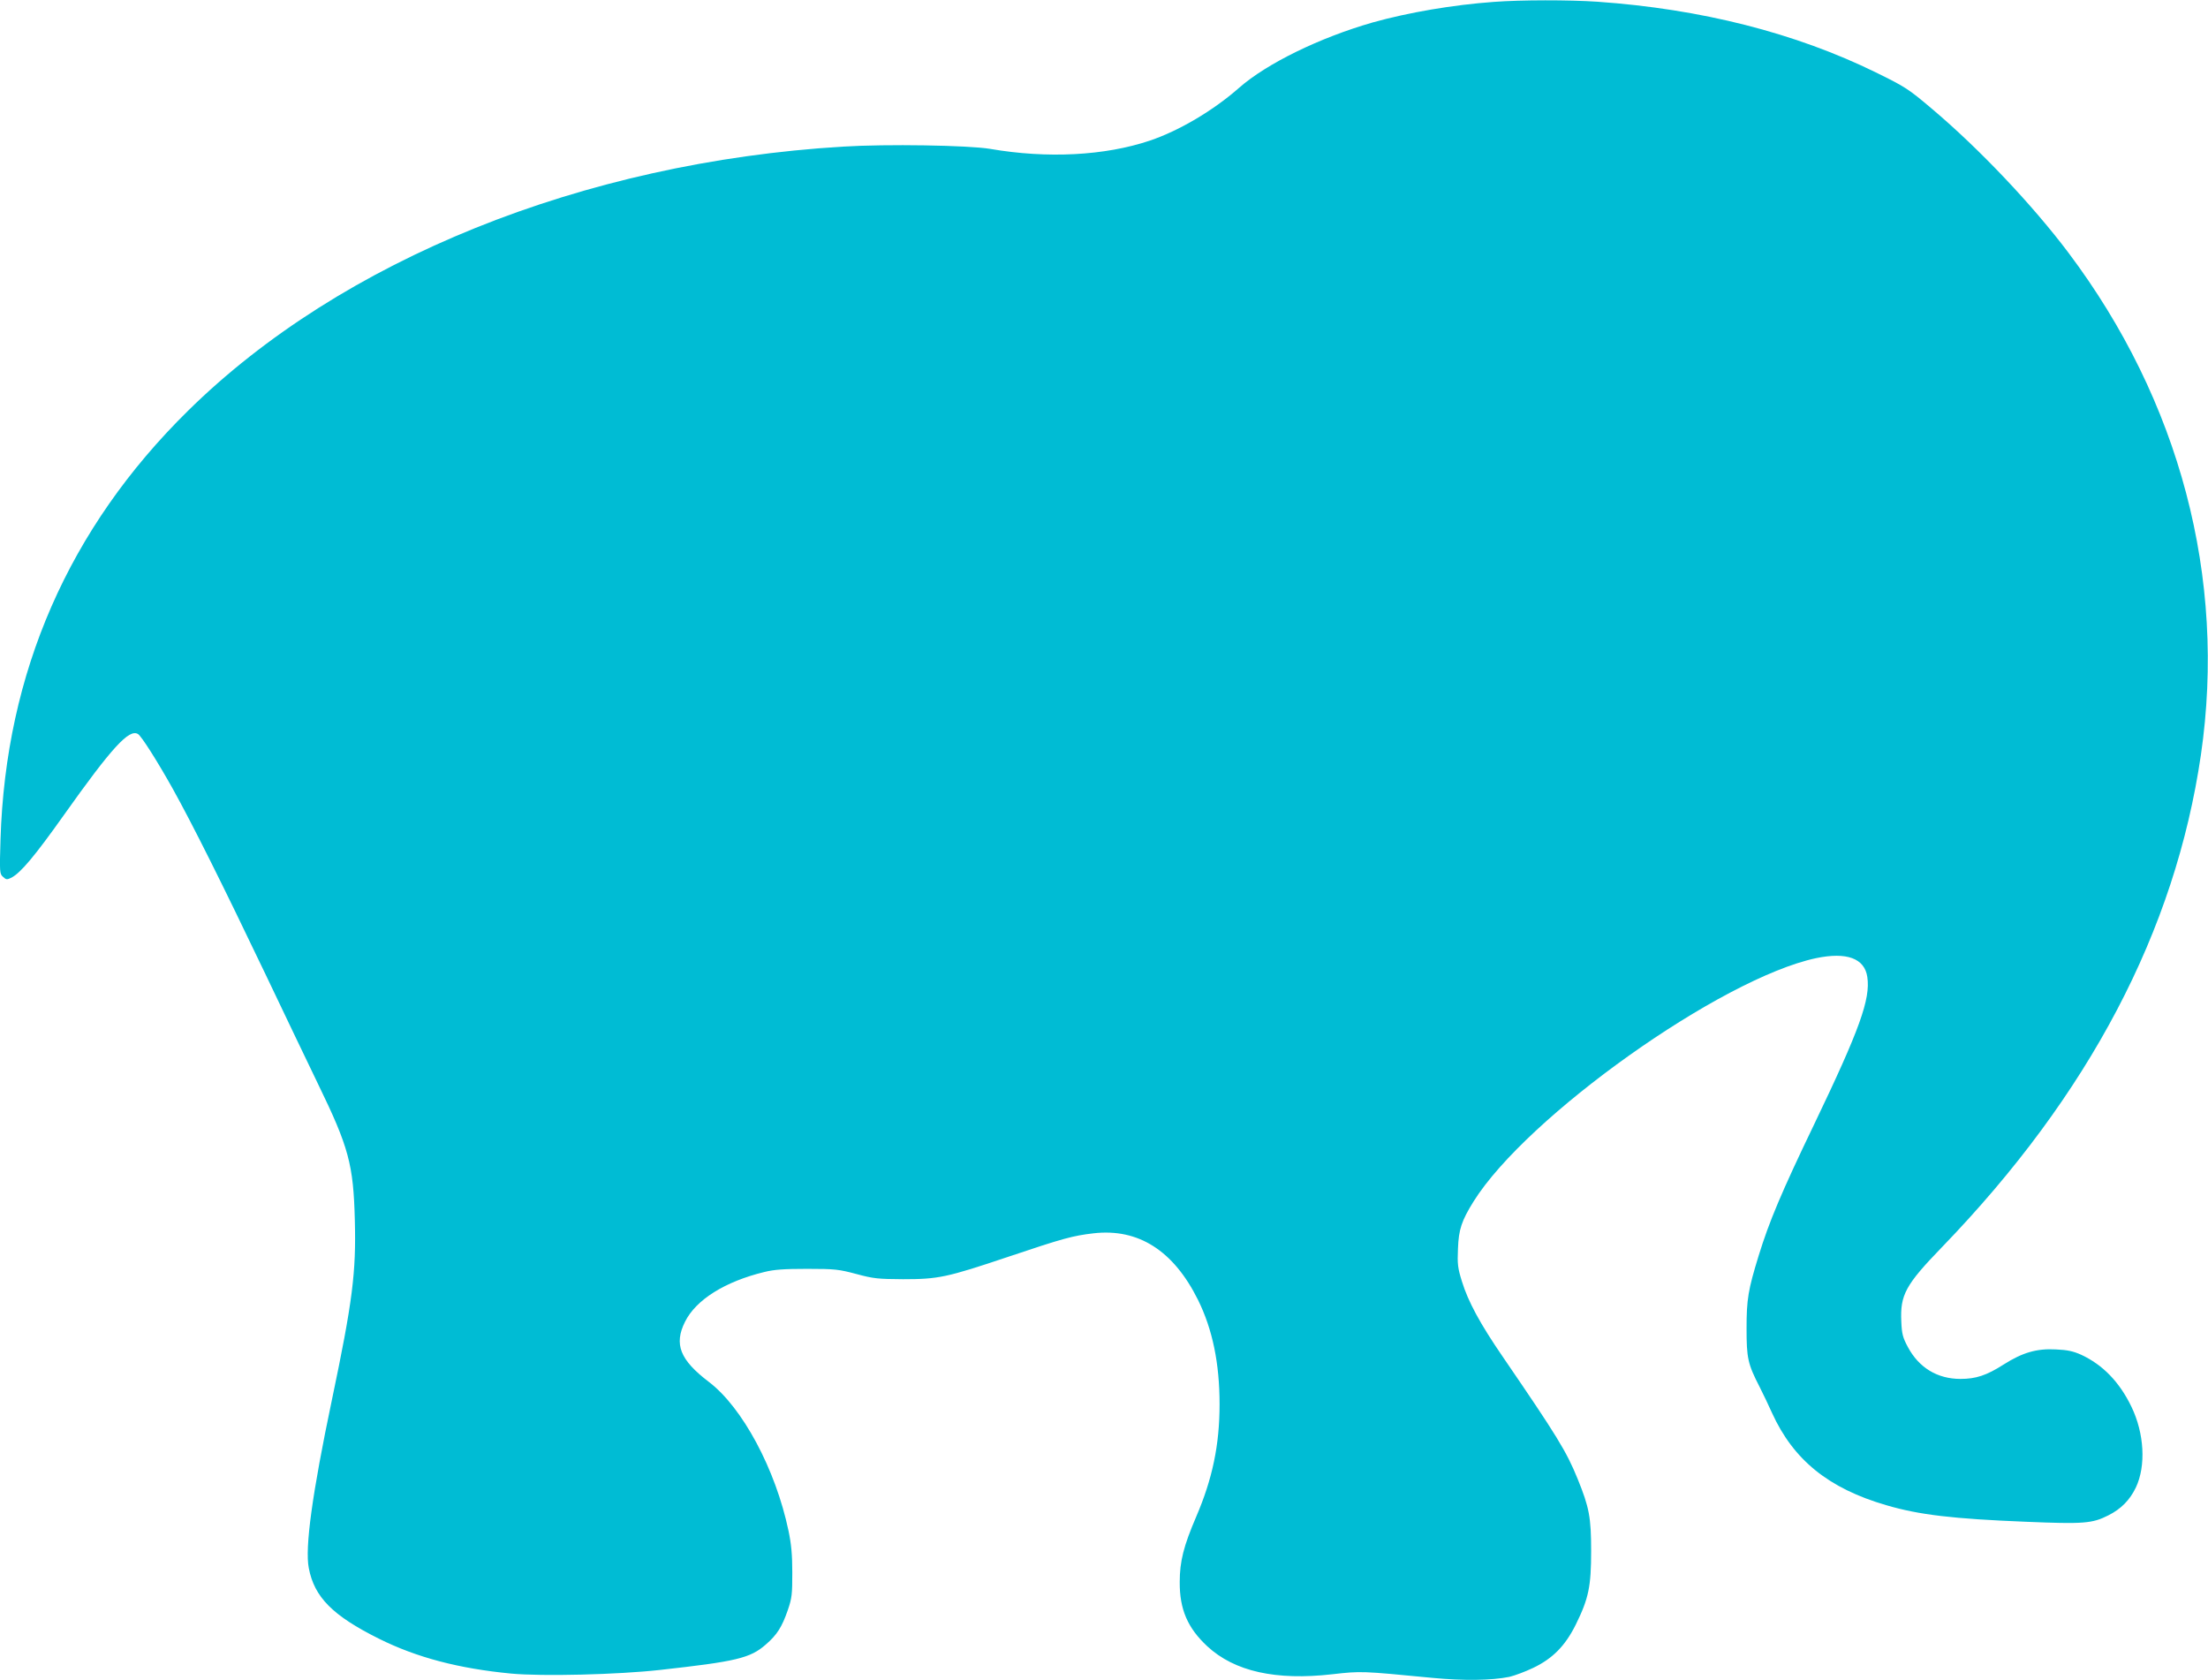 <?xml version="1.0" standalone="no"?>
<!DOCTYPE svg PUBLIC "-//W3C//DTD SVG 20010904//EN"
 "http://www.w3.org/TR/2001/REC-SVG-20010904/DTD/svg10.dtd">
<svg version="1.0" xmlns="http://www.w3.org/2000/svg"
 width="1280pt" height="974pt" viewBox="0 0 1280 974"
 preserveAspectRatio="xMidYMid meet">
<g transform="translate(0,974) scale(0.1,-0.1)"
fill="#00bcd4" stroke="none">
<path d="M8660 9729 c-237 -17 -494 -61 -702 -119 -307 -88 -615 -238 -776
-380 -149 -131 -347 -248 -516 -305 -262 -88 -595 -105 -926 -48 -126 21 -600
29 -855 13 -1506 -91 -2907 -656 -3795 -1531 -692 -681 -1057 -1517 -1087
-2484 -6 -193 -5 -201 15 -218 18 -17 23 -17 49 -4 54 29 134 124 303 362 279
393 379 502 430 470 20 -12 112 -157 202 -318 116 -209 285 -547 536 -1072
110 -231 248 -519 306 -639 178 -366 205 -467 213 -789 8 -303 -13 -470 -133
-1042 -114 -543 -157 -856 -134 -974 32 -169 138 -276 407 -410 219 -109 463
-173 766 -202 181 -17 620 -6 862 21 442 49 524 68 614 147 66 57 94 102 128
200 24 70 26 92 26 218 0 104 -6 166 -22 242 -75 357 -267 715 -462 863 -167
127 -203 218 -138 348 63 128 233 234 461 289 56 14 114 18 248 18 162 0 183
-3 285 -30 100 -27 125 -29 270 -30 204 0 253 10 610 130 321 108 375 122 494
136 260 30 464 -100 606 -386 84 -170 125 -367 125 -605 0 -235 -41 -432 -136
-653 -72 -168 -95 -257 -95 -377 -1 -159 46 -267 160 -373 158 -146 397 -199
724 -162 168 19 168 19 582 -21 178 -17 343 -15 445 6 30 7 92 30 138 52 113
54 186 128 247 251 75 152 89 222 89 427 0 194 -11 252 -78 417 -66 162 -120
249 -432 705 -134 195 -203 323 -239 440 -24 77 -27 100 -23 190 4 111 21 162
90 273 309 494 1435 1294 1986 1411 178 37 281 -1 297 -109 19 -128 -44 -304
-308 -854 -191 -397 -261 -564 -322 -762 -61 -198 -70 -253 -70 -421 0 -173 7
-206 76 -340 21 -41 53 -109 72 -151 124 -272 328 -437 662 -534 190 -56 387
-79 809 -96 337 -14 385 -10 478 37 74 37 125 89 160 162 59 125 49 313 -26
468 -69 143 -166 243 -291 301 -47 21 -80 28 -147 31 -111 6 -193 -18 -302
-87 -100 -64 -162 -84 -251 -84 -134 0 -241 65 -305 185 -29 54 -35 75 -38
148 -7 154 24 212 236 431 853 883 1352 1833 1501 2854 149 1024 -122 2051
-768 2910 -207 275 -515 601 -791 834 -137 116 -154 127 -325 211 -467 229
-1013 368 -1615 410 -163 11 -442 11 -600 -1z"/>
</g>
</svg>
